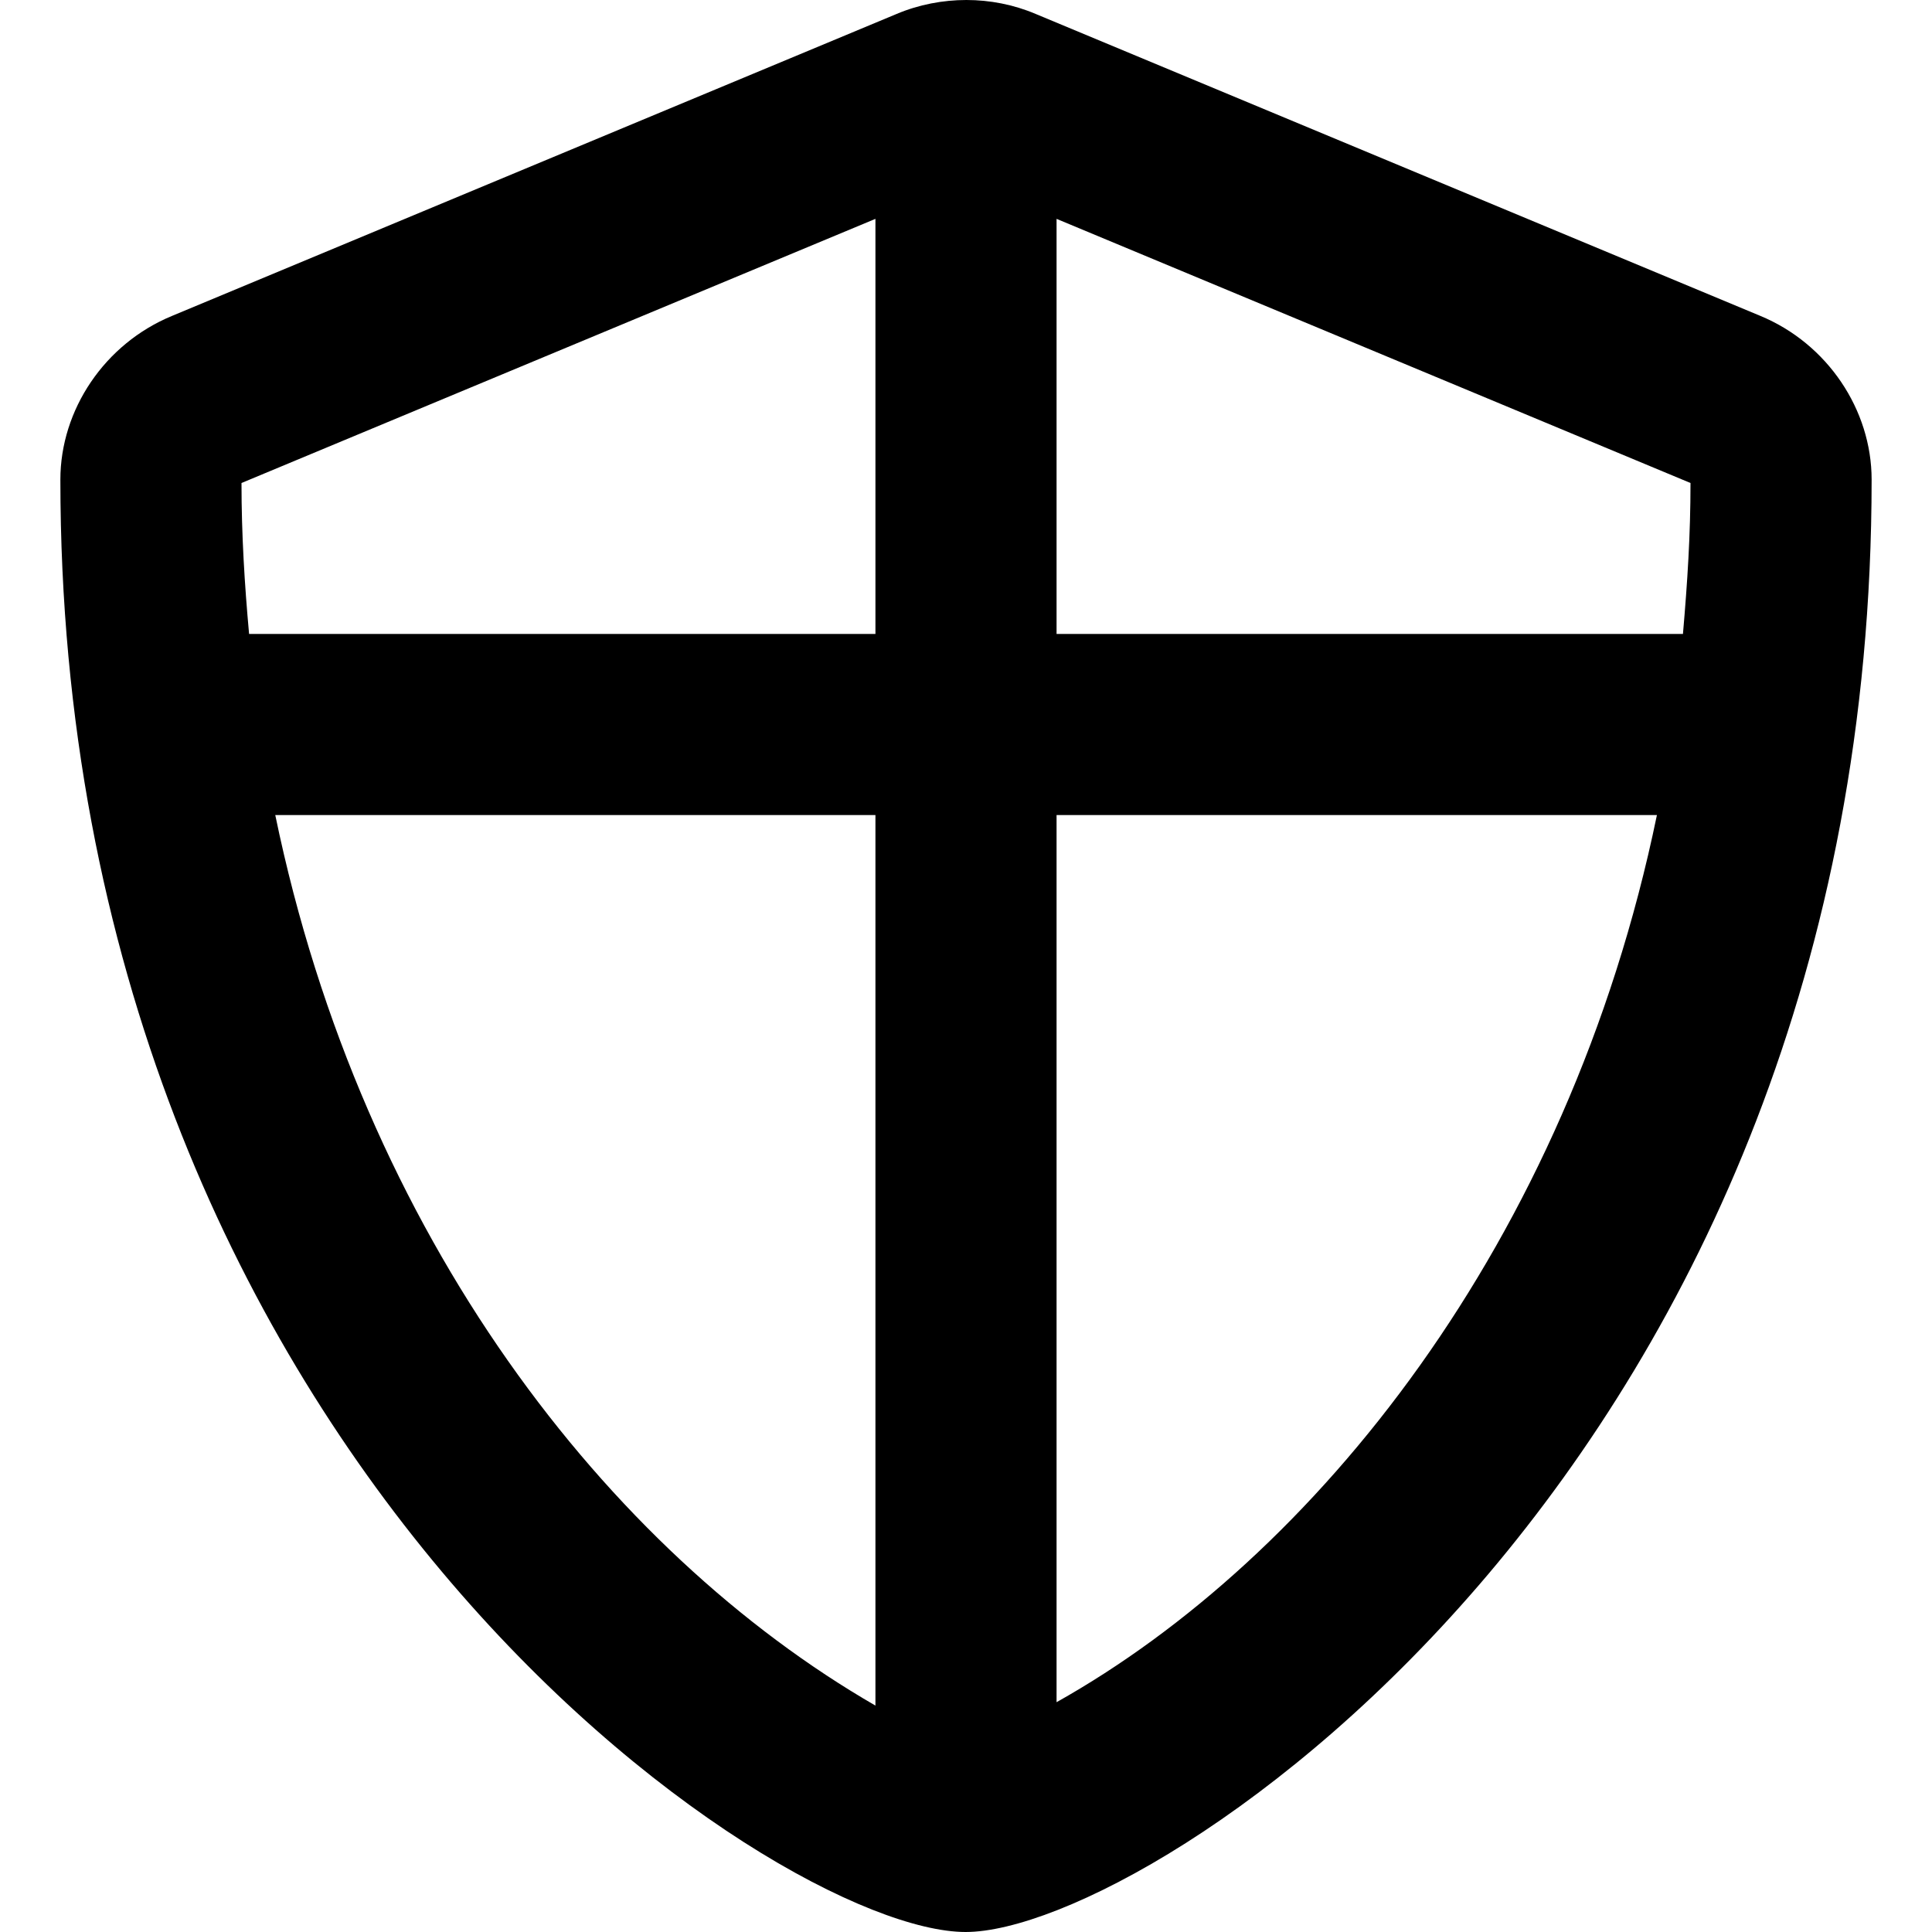 <svg xmlns="http://www.w3.org/2000/svg" viewBox="0 0 512 512"><!--! Font Awesome Pro 6.1.1 by @fontawesome - https://fontawesome.com License - https://fontawesome.com/license (Commercial License) Copyright 2022 Fonticons, Inc. --><path d="M466.5 83.71l-192-80C268.6 1.203 262.3 0 256.1 0S243.5 1.203 237.6 3.703L45.61 83.71C27.73 91.08 16 108.6 16 127.1C16 385.4 205.4 512 255.9 512C305.2 512 496 387.3 496 127.1C496 108.6 484.3 91.08 466.5 83.71zM232 58V168H66.01C64.82 154.9 64 141.7 64 128L232 58zM72.95 216H232v236C161.2 411.1 96.05 327.8 72.95 216zM280 451.1V216h159.1C415.6 329.8 348.1 412.9 280 451.1zM446 168H280V58L448 128C448 141.7 447.2 154.1 446 168z"/></svg>